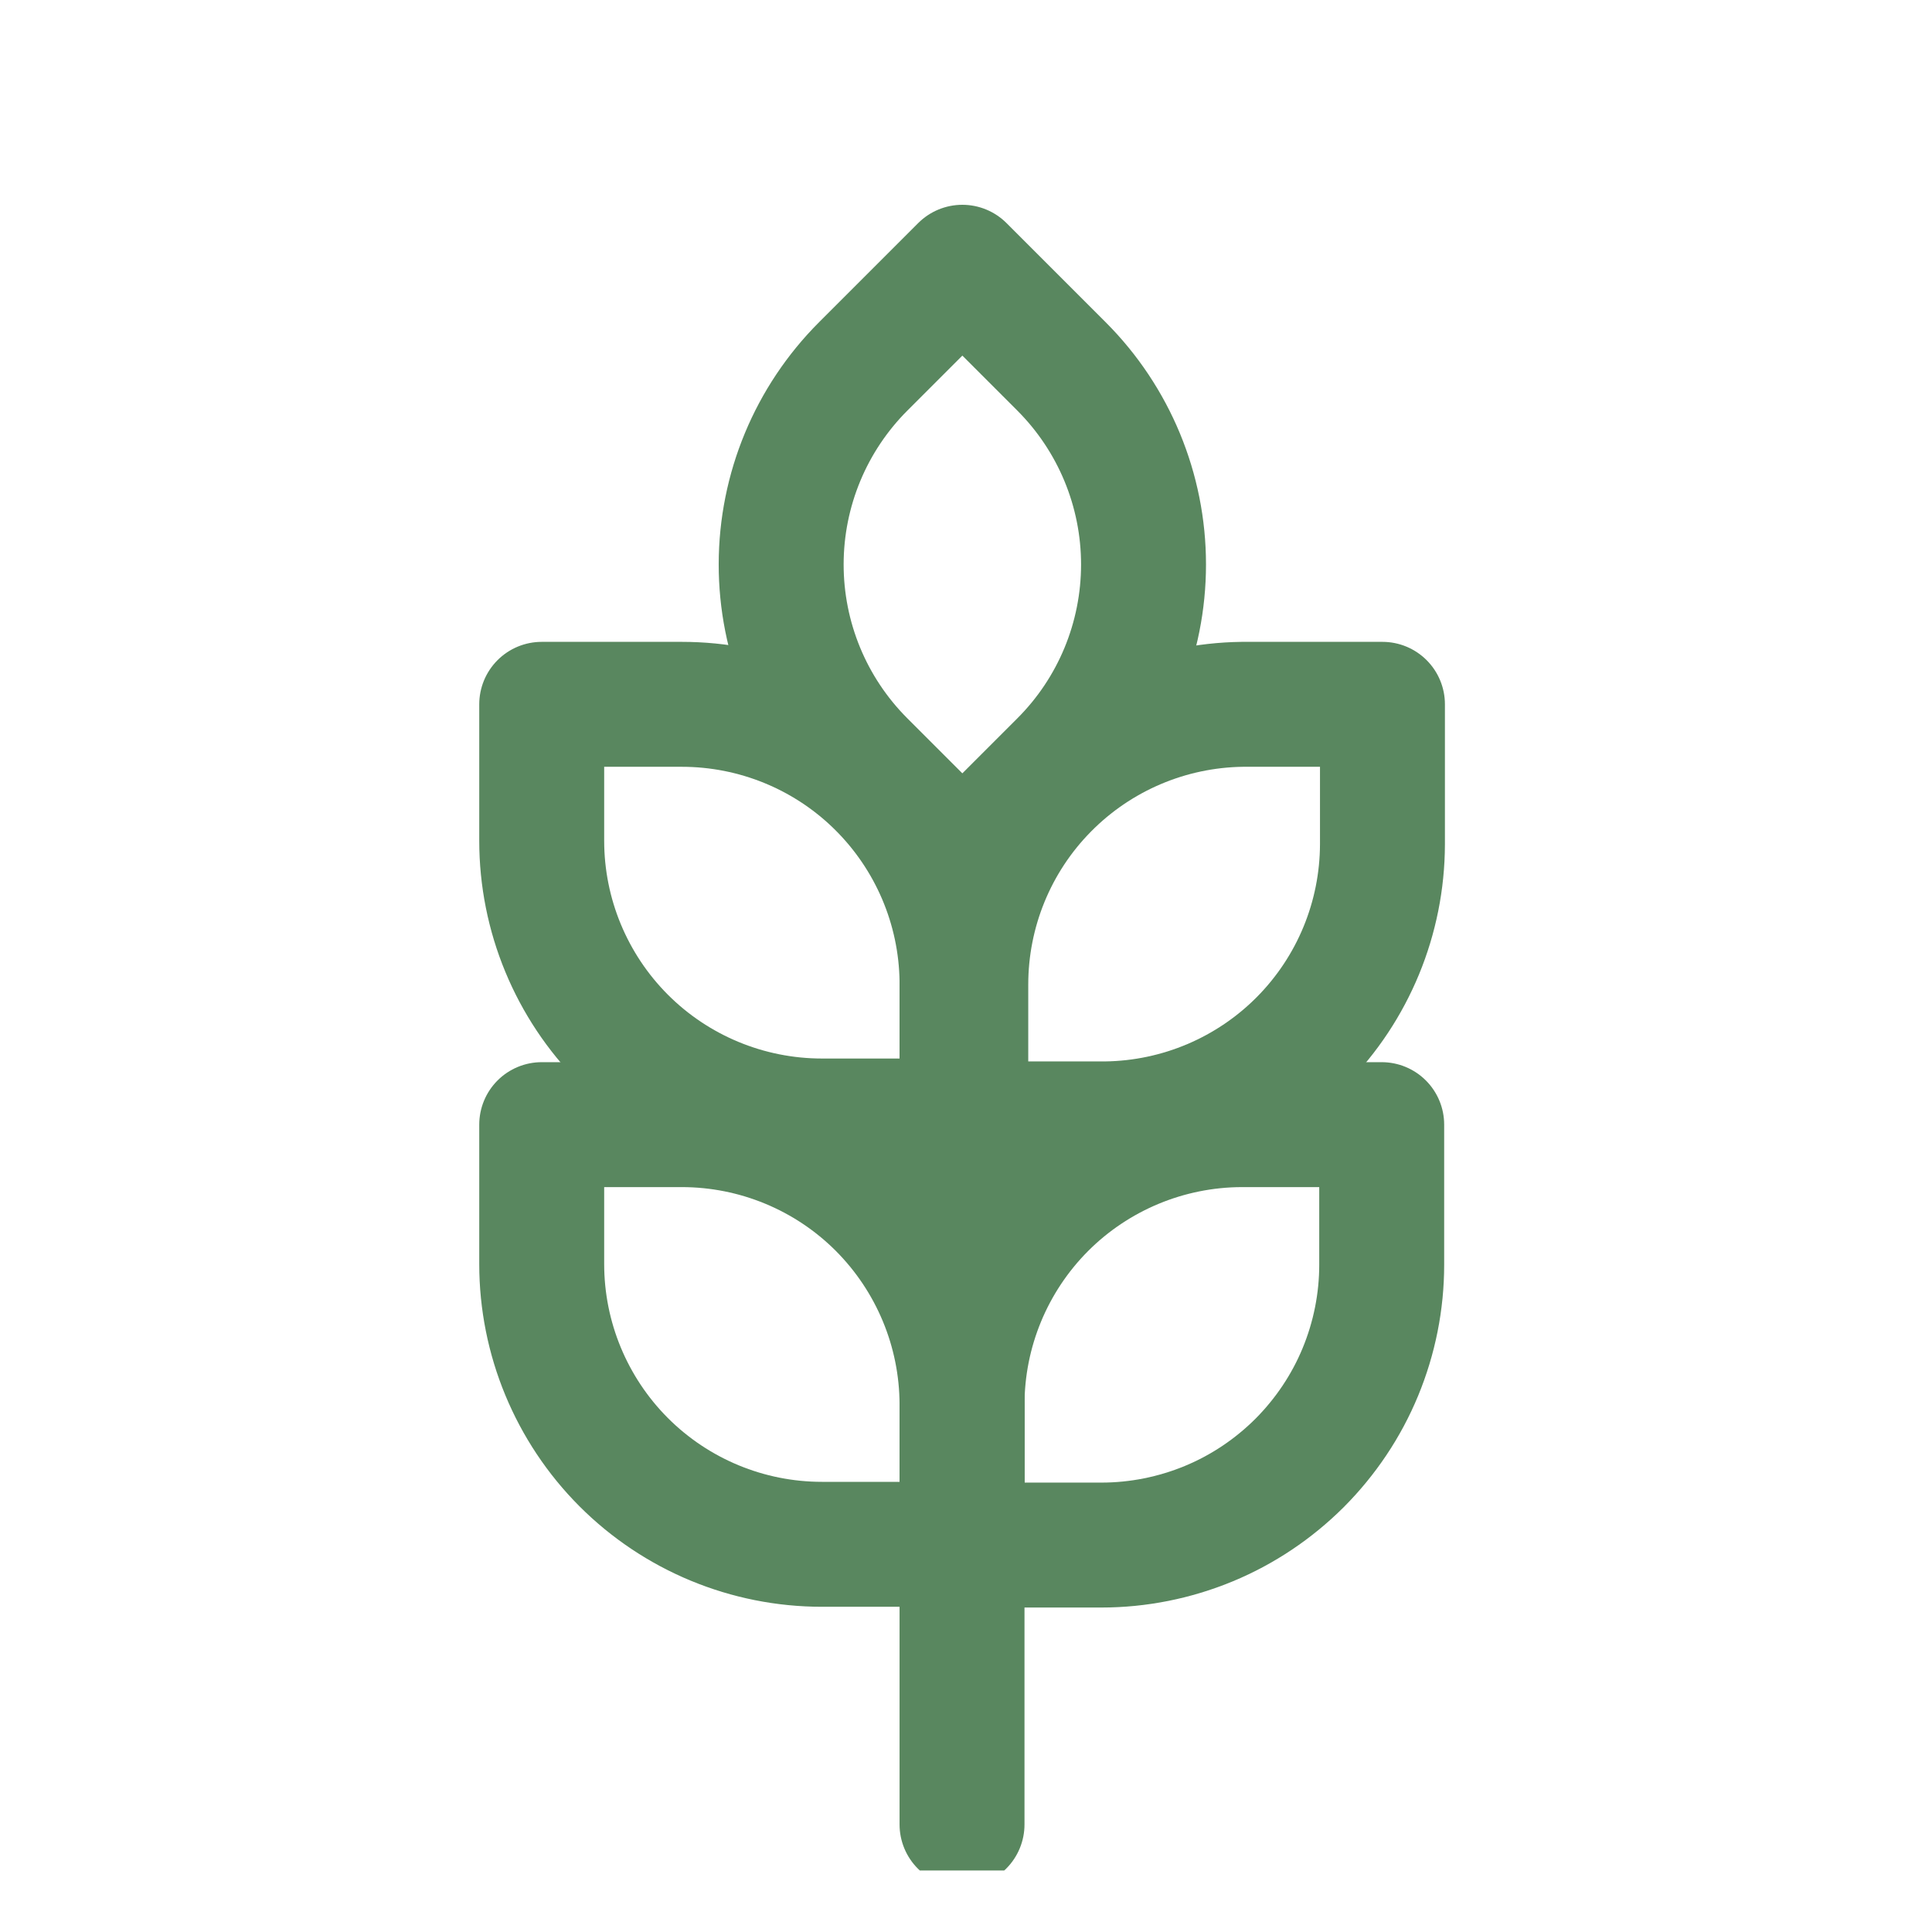 <svg xmlns="http://www.w3.org/2000/svg" width="18" height="18" viewBox="0 0 18 18" fill="none"><g clip-path="url(#clip0_1718_5118)"><path d="M8.966 2.49L9.889 3.413C10.379 3.903 10.654 4.567 10.654 5.259C10.654 5.952 10.379 6.616 9.889 7.105L8.966 8.028L8.038 7.1C7.55 6.61 7.277 5.947 7.278 5.256C7.279 4.564 7.554 3.902 8.043 3.413L8.966 2.49Z" stroke="#59875F" stroke-width="1.164" stroke-linecap="round" stroke-linejoin="round"></path><path d="M12.88 6.562V7.867C12.878 8.553 12.607 9.21 12.125 9.697C11.643 10.184 10.988 10.462 10.303 10.471H8.998V9.173C8.998 8.486 9.268 7.827 9.75 7.339C10.232 6.85 10.888 6.571 11.574 6.562H12.88Z" stroke="#59875F" stroke-width="1.164" stroke-linecap="round" stroke-linejoin="round"></path><path d="M5.054 6.562H6.352C7.039 6.562 7.698 6.832 8.186 7.314C8.675 7.797 8.954 8.452 8.963 9.138V10.444H7.658C6.965 10.444 6.301 10.169 5.811 9.679C5.322 9.189 5.047 8.525 5.047 7.833V6.562H5.054Z" stroke="#59875F" stroke-width="1.164" stroke-linecap="round" stroke-linejoin="round"></path><path d="M12.873 10.478V11.784C12.873 12.127 12.805 12.466 12.674 12.783C12.543 13.1 12.35 13.387 12.108 13.63C11.865 13.872 11.578 14.065 11.261 14.196C10.944 14.327 10.604 14.395 10.262 14.395H8.963V13.089C8.963 12.398 9.237 11.735 9.725 11.245C10.213 10.756 10.876 10.48 11.567 10.478H12.873Z" stroke="#59875F" stroke-width="1.164" stroke-linecap="round" stroke-linejoin="round"></path><path d="M5.054 10.478H6.352C7.043 10.478 7.707 10.752 8.196 11.24C8.685 11.729 8.961 12.391 8.963 13.082V14.388H7.658C6.965 14.388 6.301 14.113 5.811 13.623C5.322 13.133 5.047 12.469 5.047 11.777V10.478H5.054Z" stroke="#59875F" stroke-width="1.164" stroke-linecap="round" stroke-linejoin="round"></path><path d="M8.963 16.998V7.867" stroke="#59875F" stroke-width="1.164" stroke-linecap="round" stroke-linejoin="round"></path></g><defs><clipPath id="clip0_1718_5118"><rect width="16.577" height="16.577" fill="white" transform="translate(0.675 0.85)"></rect></clipPath></defs></svg>